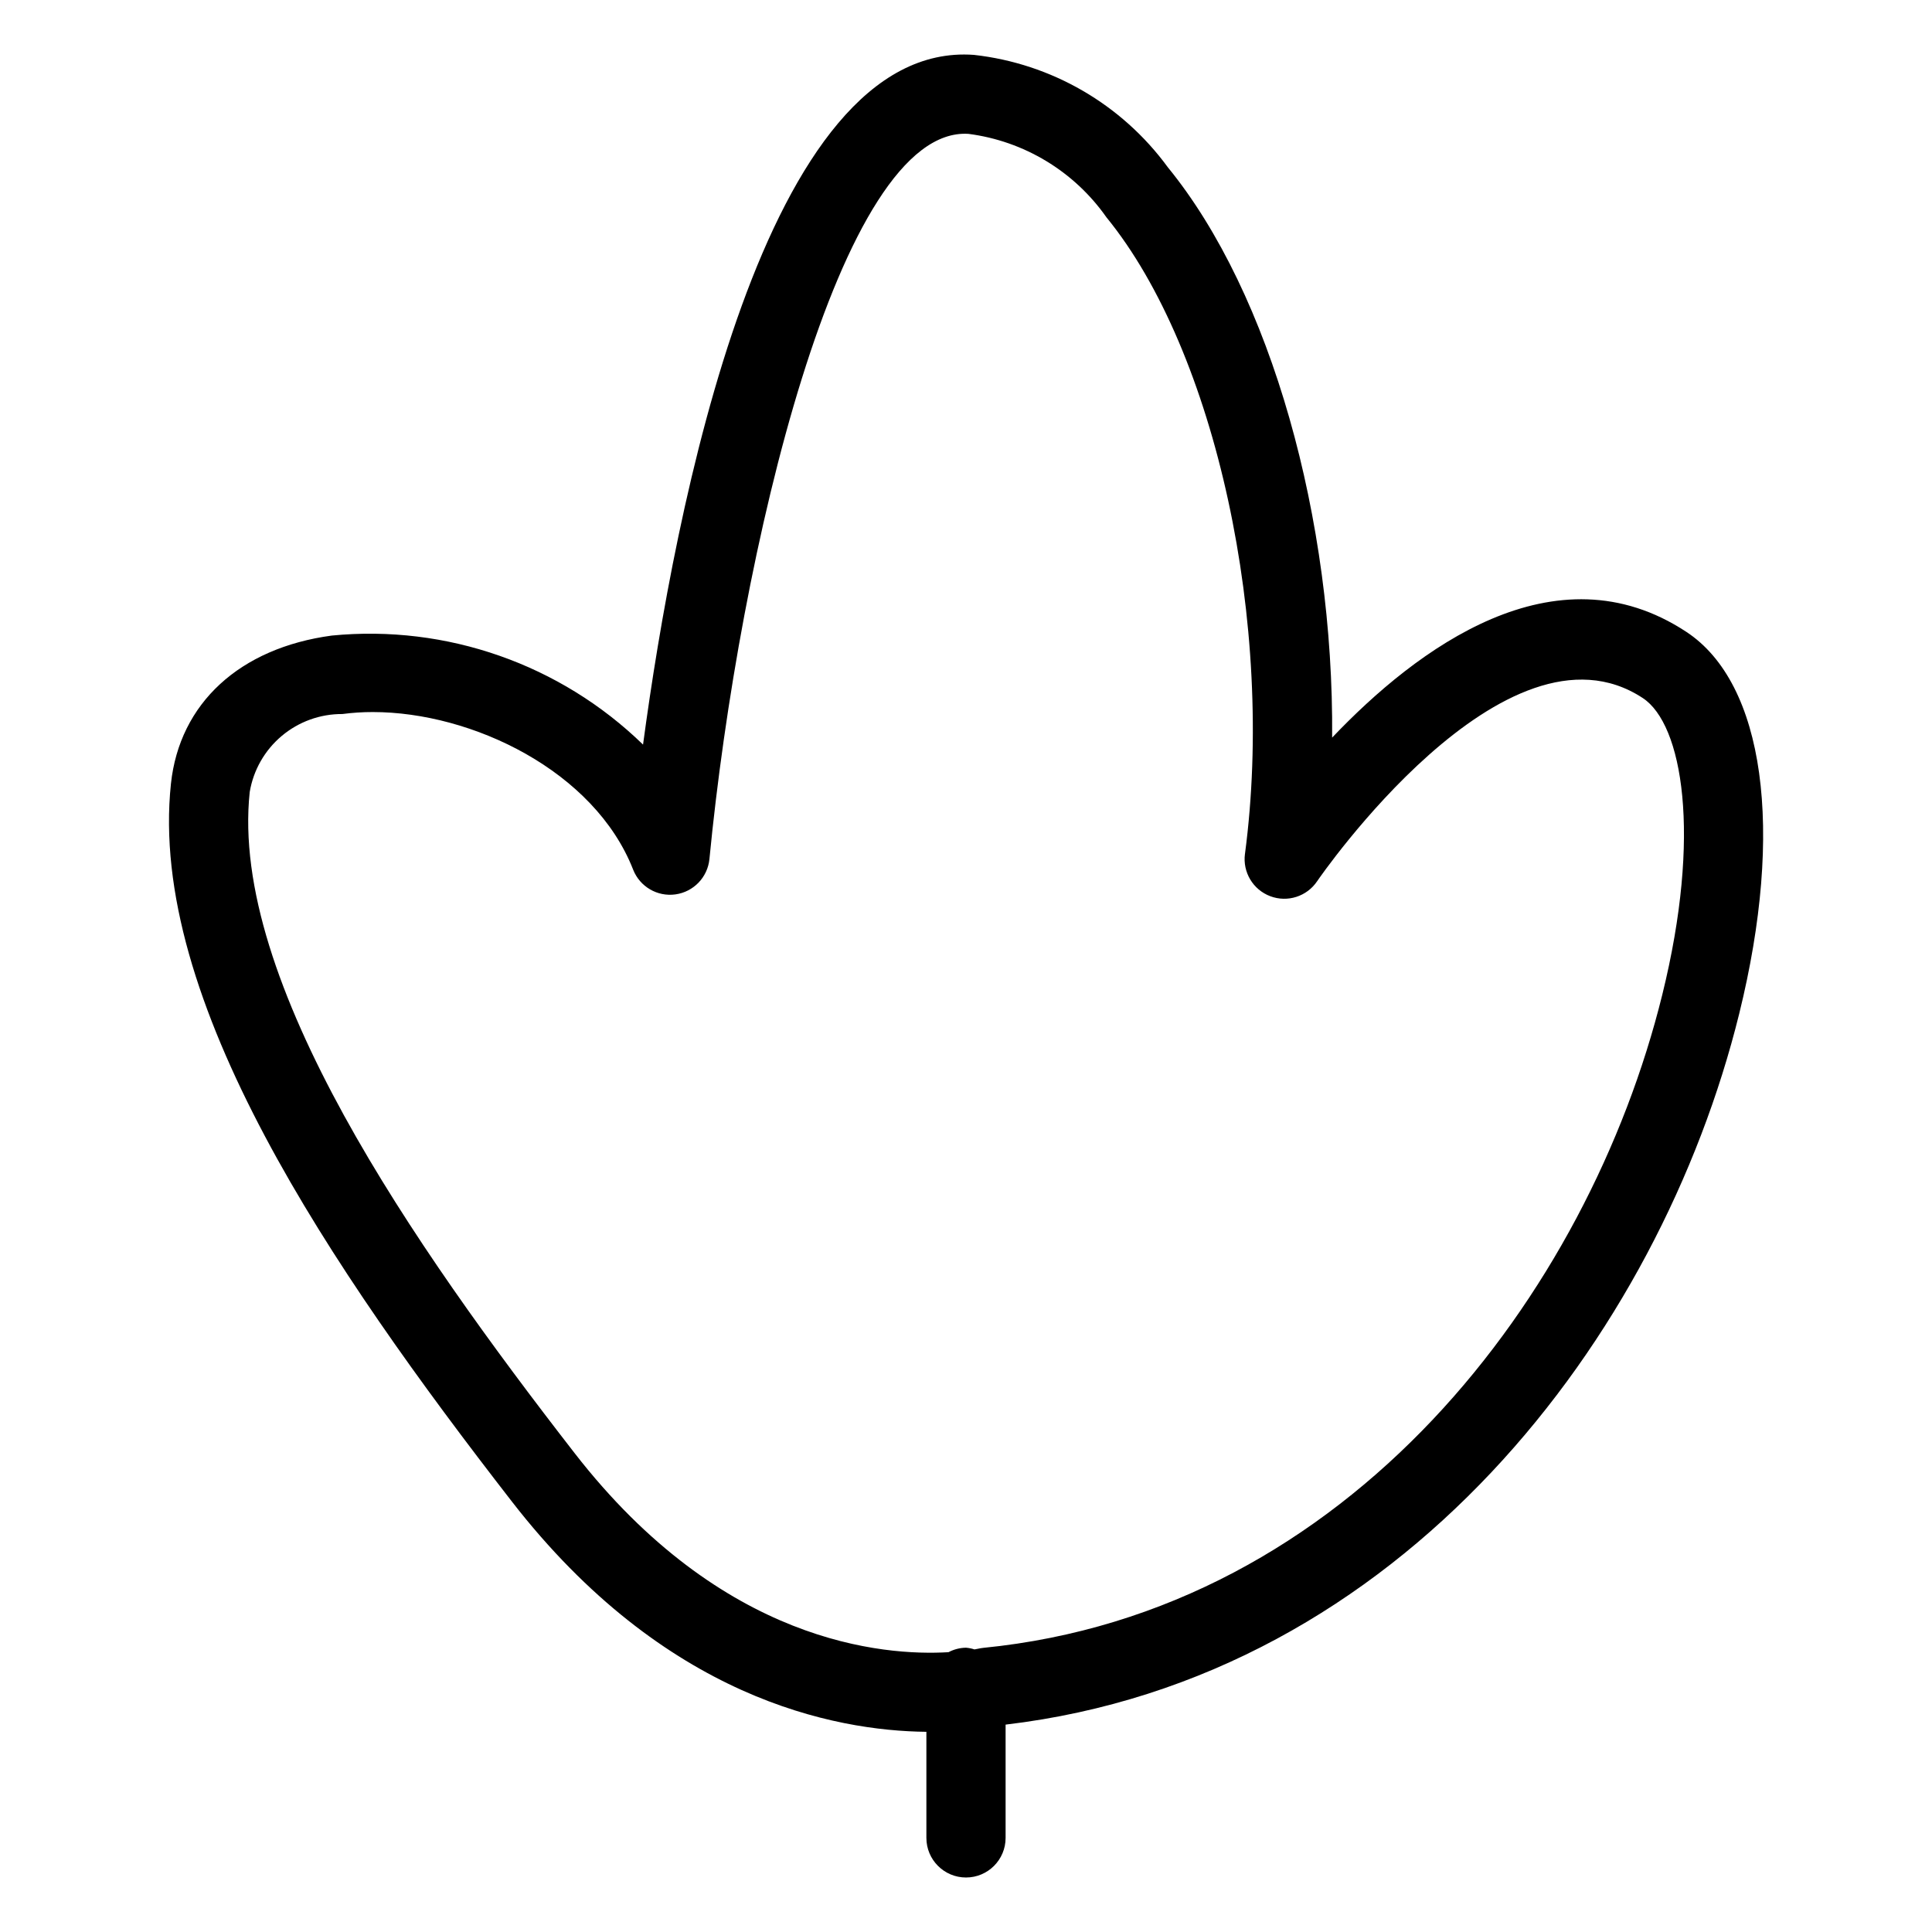 <?xml version="1.0" encoding="UTF-8"?>
<!-- Uploaded to: ICON Repo, www.svgrepo.com, Generator: ICON Repo Mixer Tools -->
<svg fill="#000000" width="800px" height="800px" version="1.1" viewBox="144 144 512 512" xmlns="http://www.w3.org/2000/svg">
 <path d="m590.91 311.46c-34.859-22.969-71.473 4.457-93.879 28.012 0.461-57.785-16.152-117.59-43.551-151.15-12.199-16.684-30.84-27.488-51.379-29.777-55.559-4.047-79.324 120.48-87.688 182.78-21.902-21.293-52.07-31.863-82.473-28.895-24.43 3.289-40.363 17.957-42.637 39.246-6.082 57.227 42.266 128.29 90.359 190.26 40.414 52.074 85.293 60.758 109.84 61.012v28.113c0 5.797 4.699 10.496 10.496 10.496s10.496-4.699 10.496-10.496v-30.02c105.12-12.434 173.34-103.03 194.41-188.38 12.055-48.789 6.695-87.574-13.992-101.2zm-6.394 96.164c-19.566 79.242-82.809 163.49-179.98 173.08v0.004c-0.438 0.047-0.871 0.117-1.301 0.215-0.137 0.027-0.488 0.102-0.992 0.188h0.004c-0.734-0.238-1.488-0.391-2.254-0.453-1.617 0.027-3.203 0.434-4.629 1.188-17.242 1.031-59.93-2.289-99.117-52.789-42.871-55.238-91.395-125.06-86.07-175.17 0.969-5.801 3.977-11.066 8.477-14.852 4.504-3.789 10.207-5.848 16.086-5.812 2.672-0.352 5.363-0.527 8.059-0.523 26.336 0 58.738 15.609 68.988 41.758v0.004c1.773 4.516 6.414 7.231 11.219 6.559 4.809-0.672 8.527-4.547 9-9.379 7.875-81.254 34.566-194.27 68.629-192.17 14.758 1.906 28.039 9.934 36.586 22.121 28.965 35.496 44.742 108.02 36.707 168.71l-0.004-0.004c-0.641 4.84 2.141 9.484 6.707 11.203 4.566 1.723 9.719 0.07 12.434-3.984 0.492-0.75 49.906-72.488 86.297-48.523 10.504 6.918 15.648 36.16 5.152 78.637z"/>
</svg>